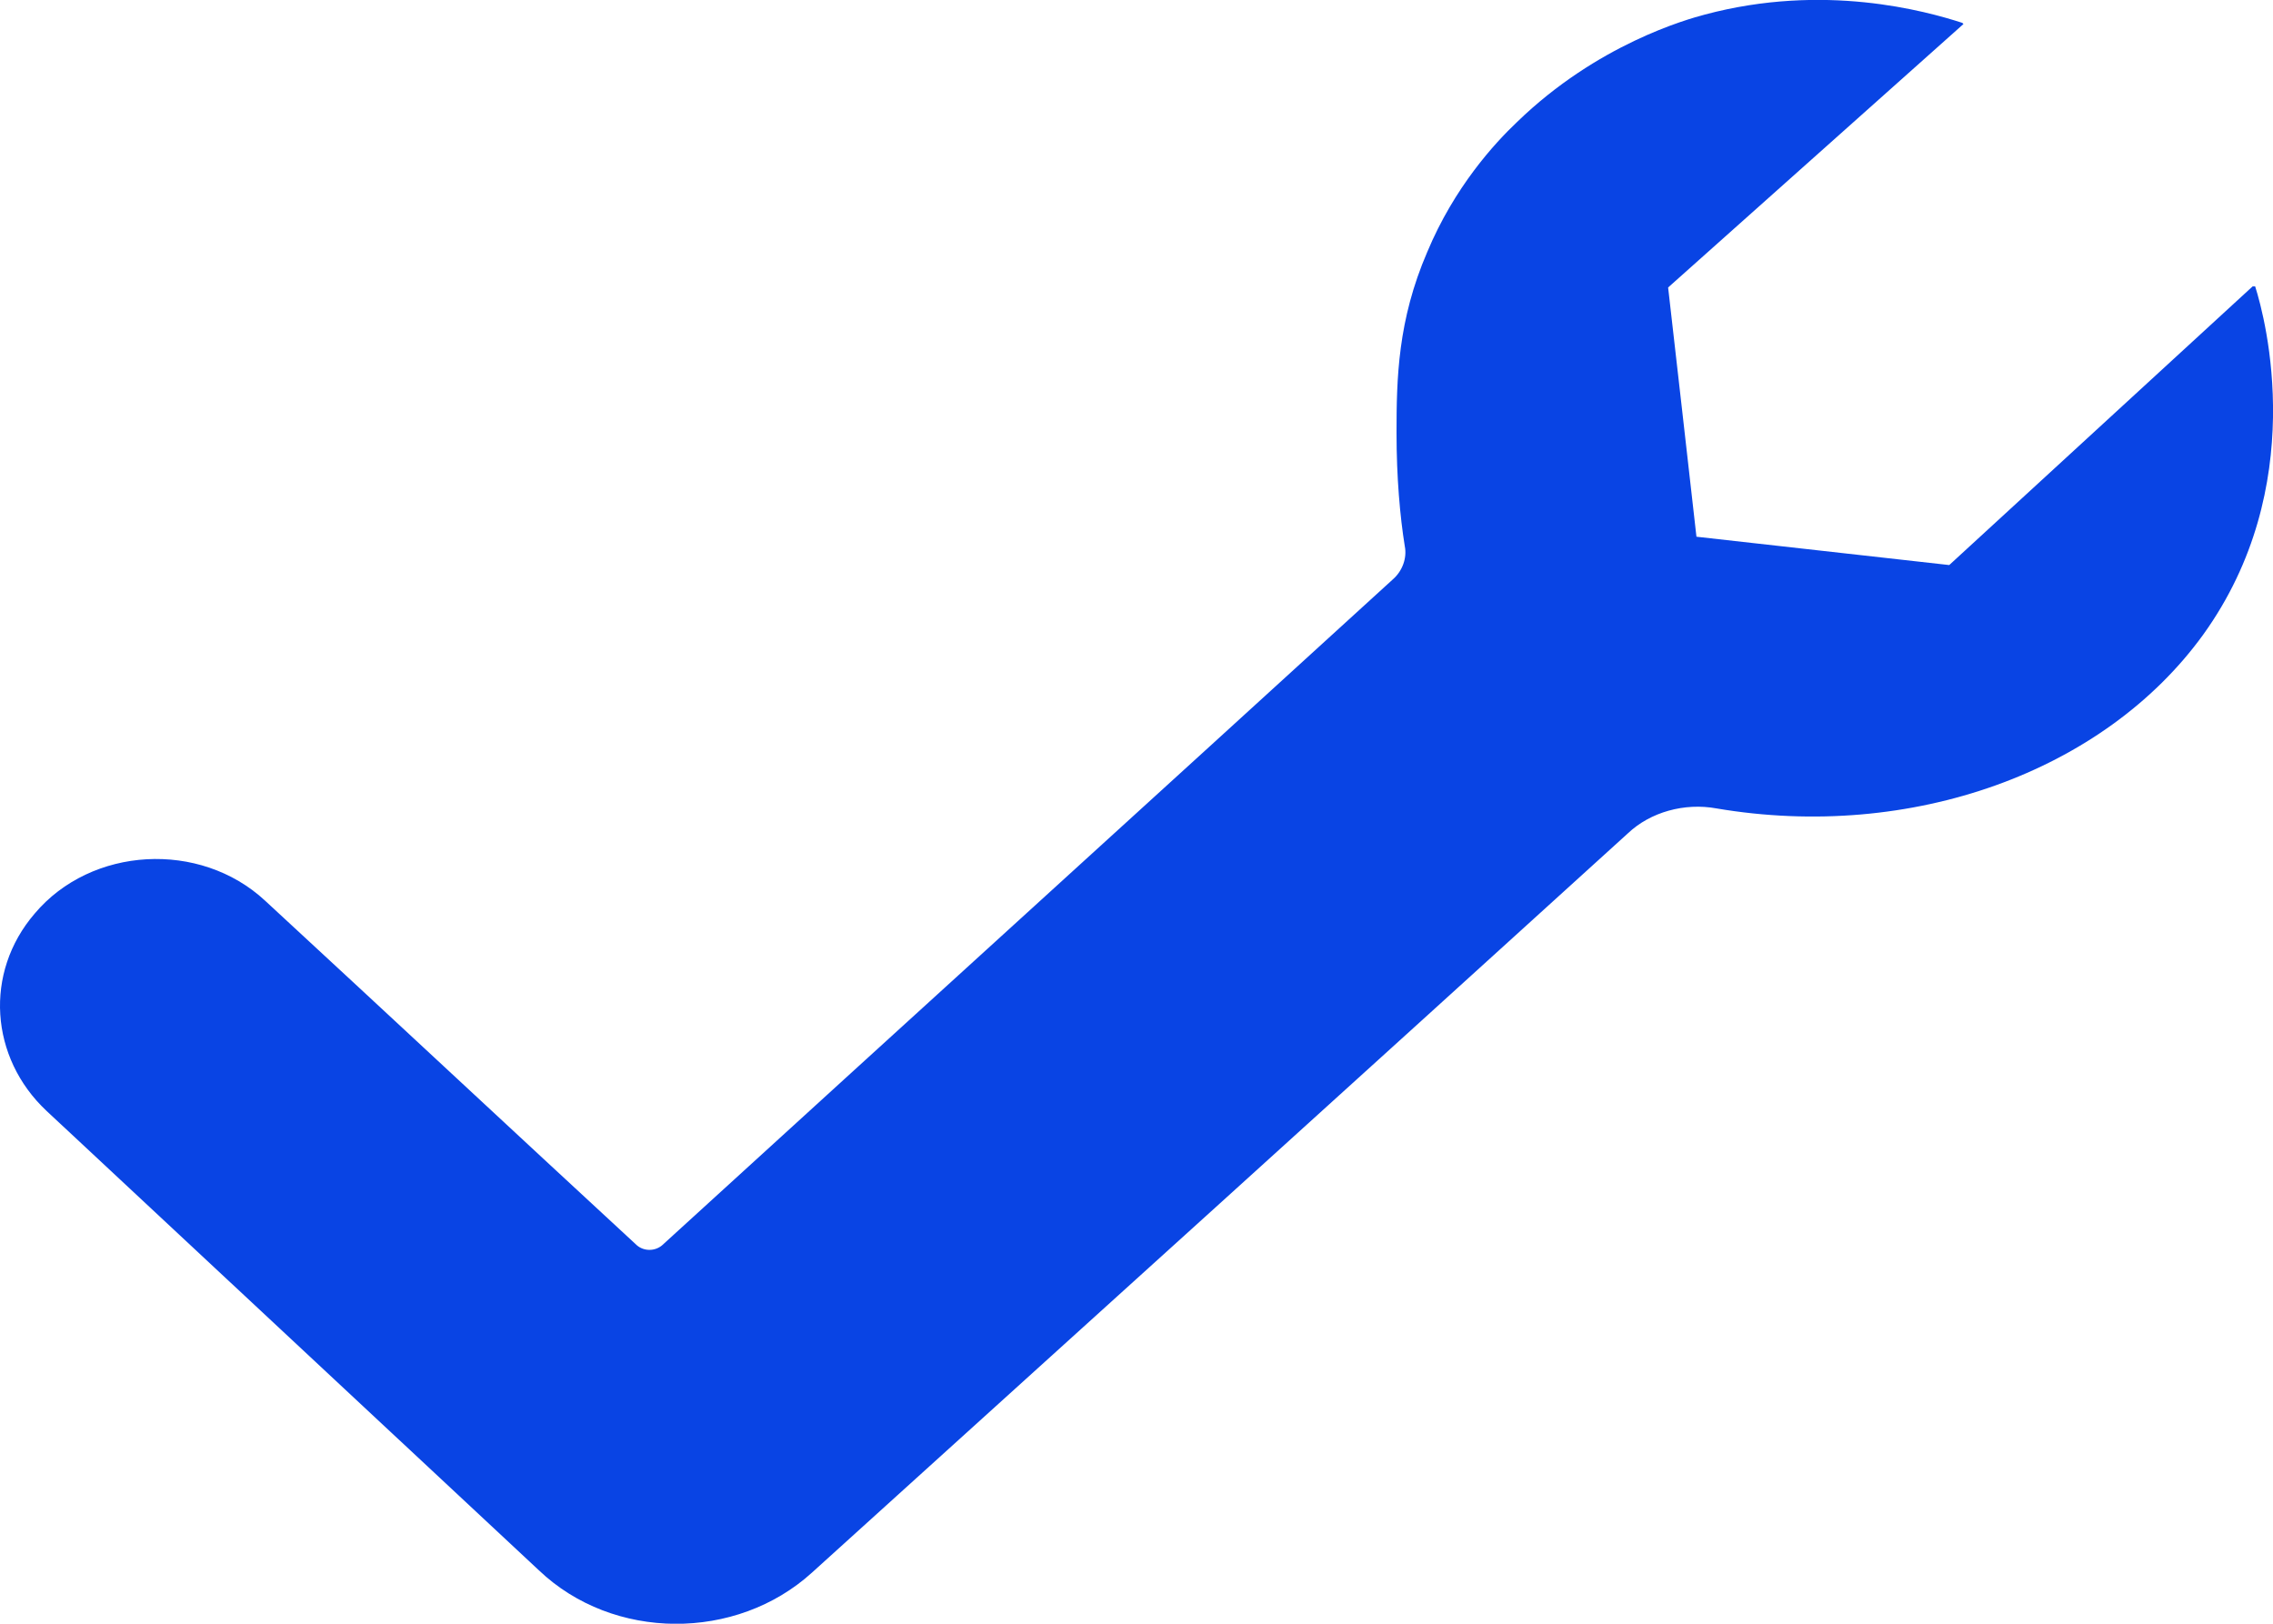 <?xml version="1.0" encoding="UTF-8"?>
<svg id="Capa_1" data-name="Capa 1" xmlns="http://www.w3.org/2000/svg" viewBox="0 0 247.9 177.07">
  <defs>
    <style>
      .cls-1 {
        fill: #0944e4;
        stroke-width: 0px;
      }
    </style>
  </defs>
  <path class="cls-1" d="M214.13,2.63c-10.69,9.53-21.51,19.19-32.2,28.72,1.03,9.02,2.06,18.03,3.09,27.18,9.15,1.03,18.42,2.06,27.57,3.09h0c11.08-10.18,22.03-20.22,33.1-30.4h.26c1.16,3.61,5.93,21.9-5.67,38-10.82,14.94-31.82,22.54-53.07,18.94-3.48-.64-7.21.39-9.66,2.71-29.63,26.92-59.38,53.84-89.01,80.64-8.24,7.47-21.64,7.47-29.76-.26L5.07,121.14c-6.18-5.8-6.83-15.07-1.29-21.51h0c6.18-7.34,18.03-7.99,25.12-1.42,13.53,12.49,27.05,25.12,40.58,37.61.77.64,1.93.64,2.71,0,26.54-24.22,53.2-48.43,79.73-72.65,1.03-.9,1.55-2.32,1.29-3.61-.52-3.22-.9-7.47-.9-12.37,0-5.93.13-12.24,3.35-19.71,2.96-7.08,7.34-11.85,9.79-14.17,8.76-8.5,18.55-11.21,20.48-11.72,13.01-3.48,24.09-.39,28.08.9l.13.13Z"/>
</svg>
